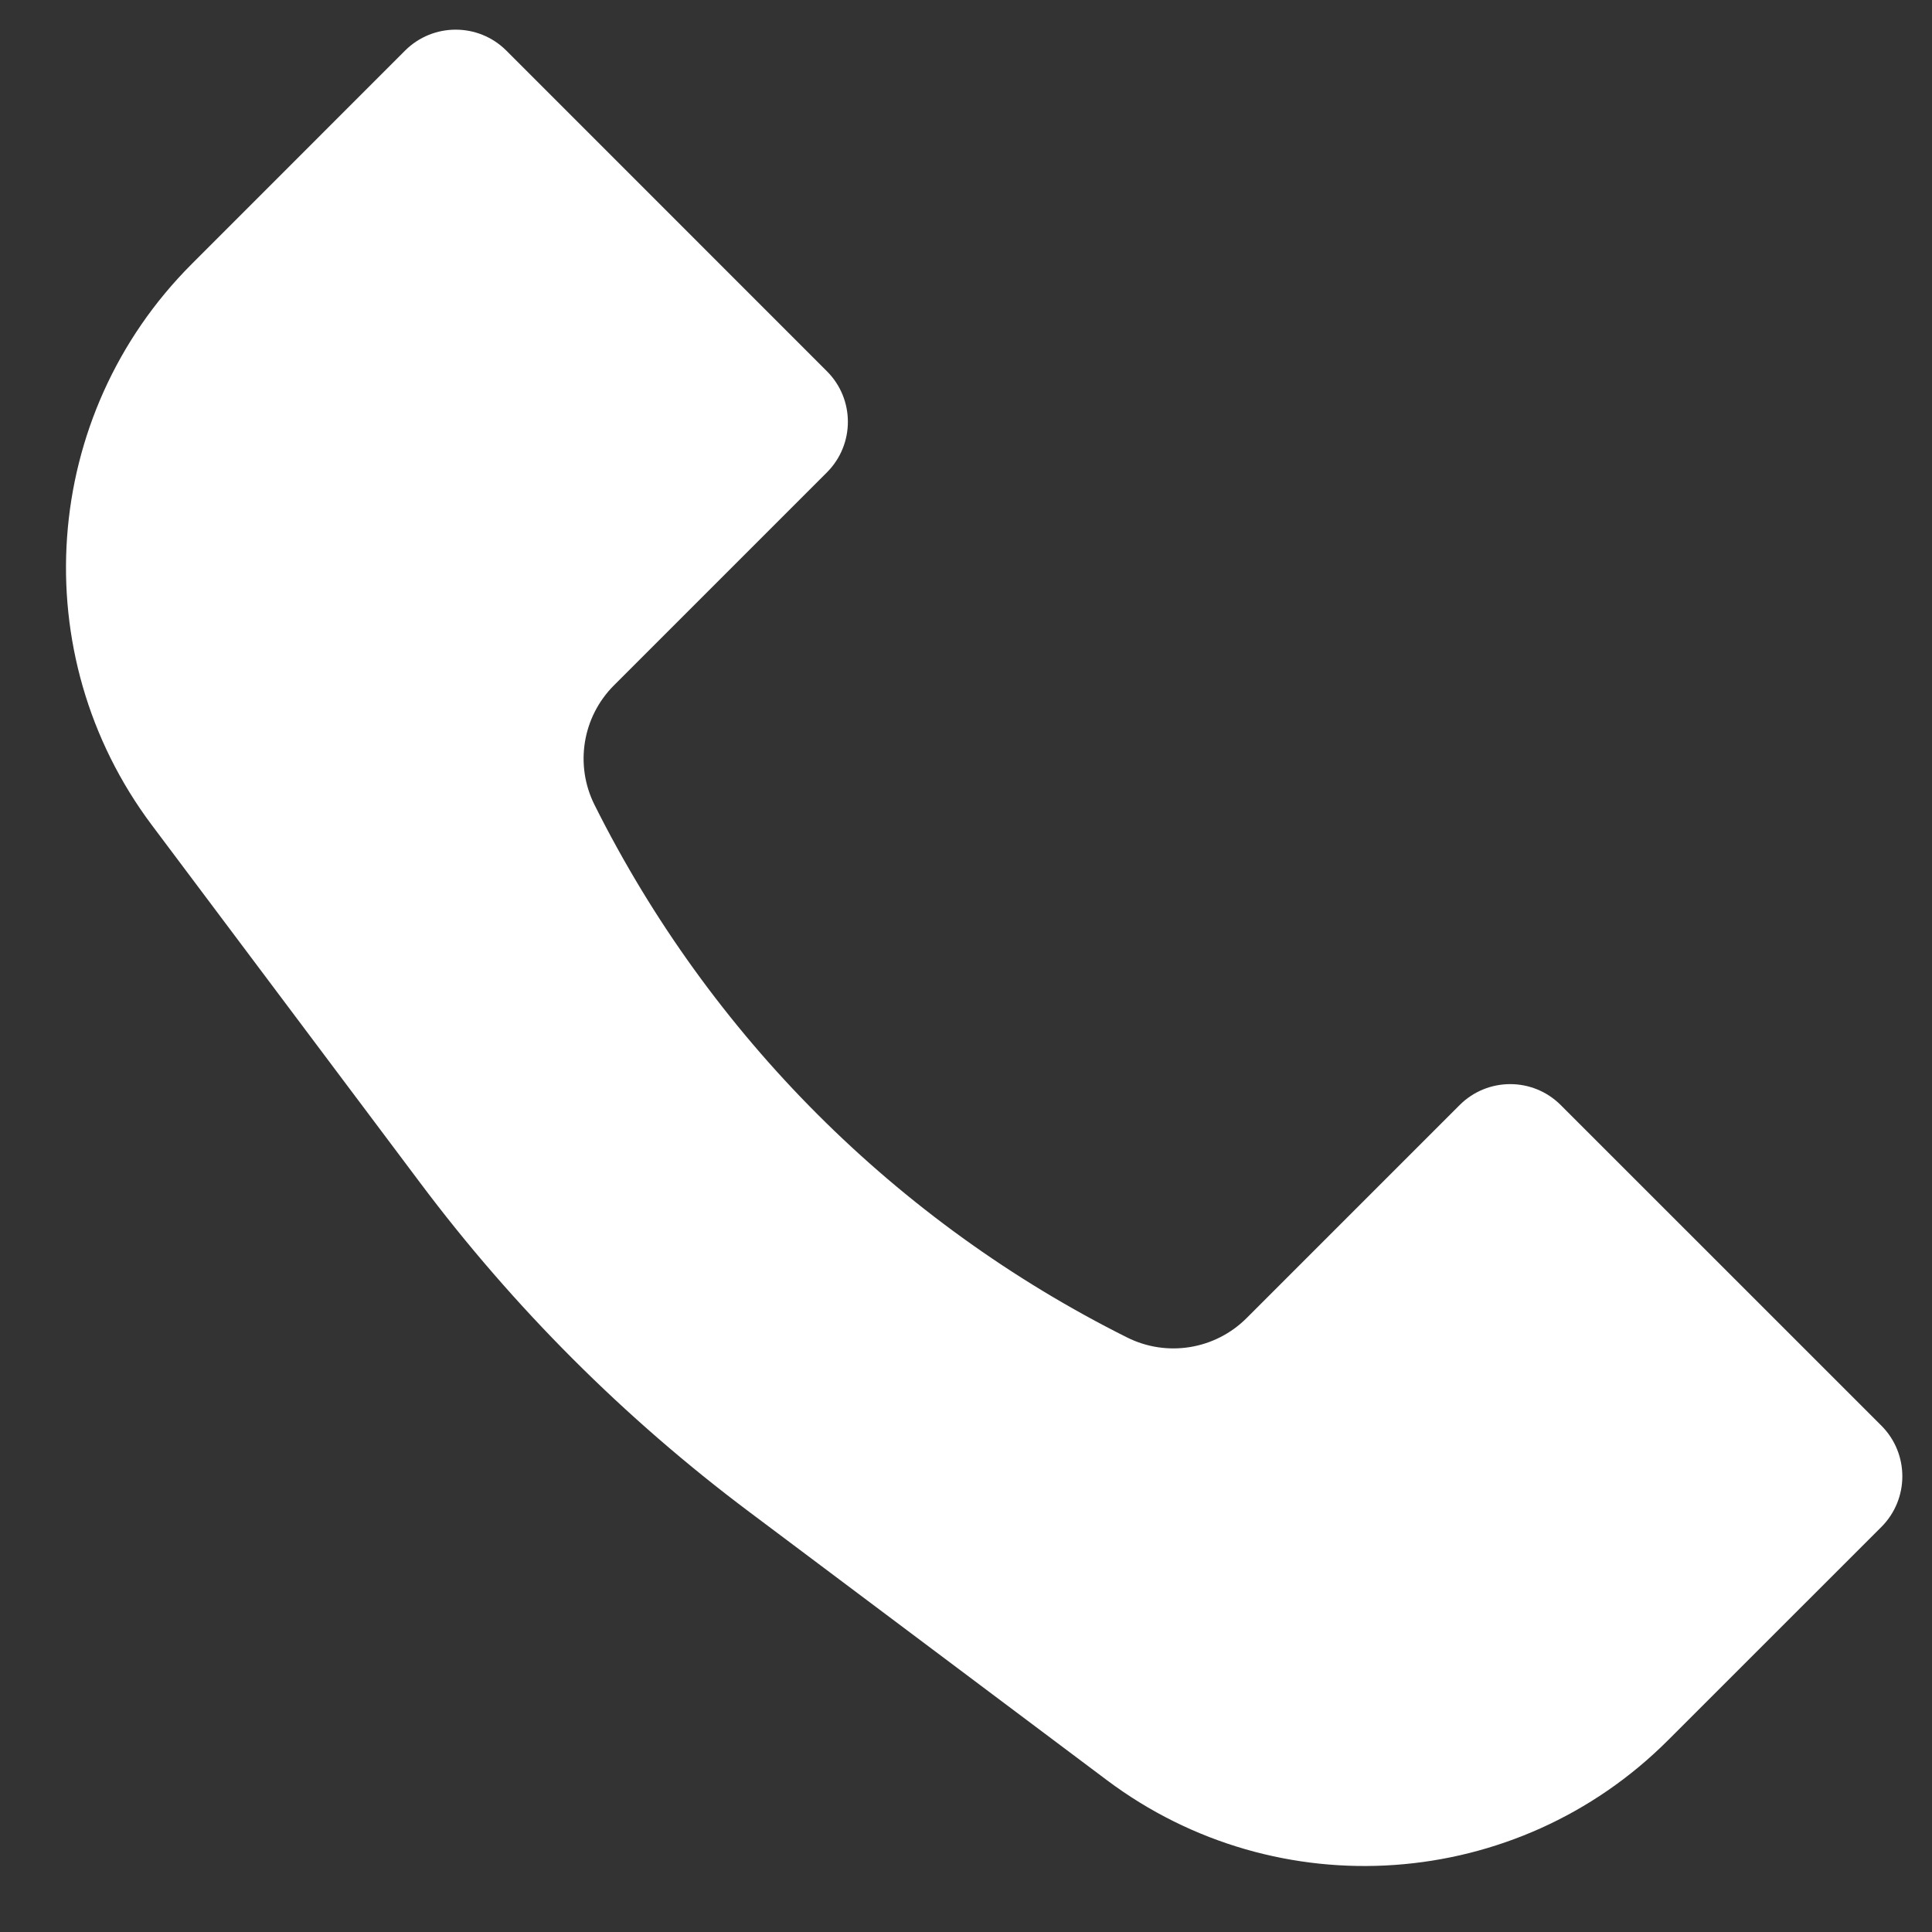 <svg width="27" height="27" viewBox="0 0 27 27" fill="none" xmlns="http://www.w3.org/2000/svg">
<rect x="0" y="0" width="27" height="27" fill="#333333" stroke="none"/>
<path d="M2.68 3.689L5.661 0.707C6.052 0.317 6.685 0.317 7.076 0.707L11.556 5.188C11.947 5.578 11.947 6.211 11.556 6.602L8.58 9.578C8.139 10.019 8.03 10.692 8.309 11.249C9.919 14.47 12.53 17.081 15.751 18.691C16.308 18.97 16.981 18.861 17.422 18.42L20.398 15.444C20.789 15.053 21.422 15.053 21.812 15.444L26.293 19.924C26.683 20.315 26.683 20.948 26.293 21.339L23.311 24.32C21.2 26.432 17.857 26.669 15.469 24.878L10.471 21.129C8.727 19.822 7.178 18.273 5.871 16.529L2.122 11.531C0.331 9.143 0.568 5.8 2.68 3.689Z" fill="white"/>
</svg>

